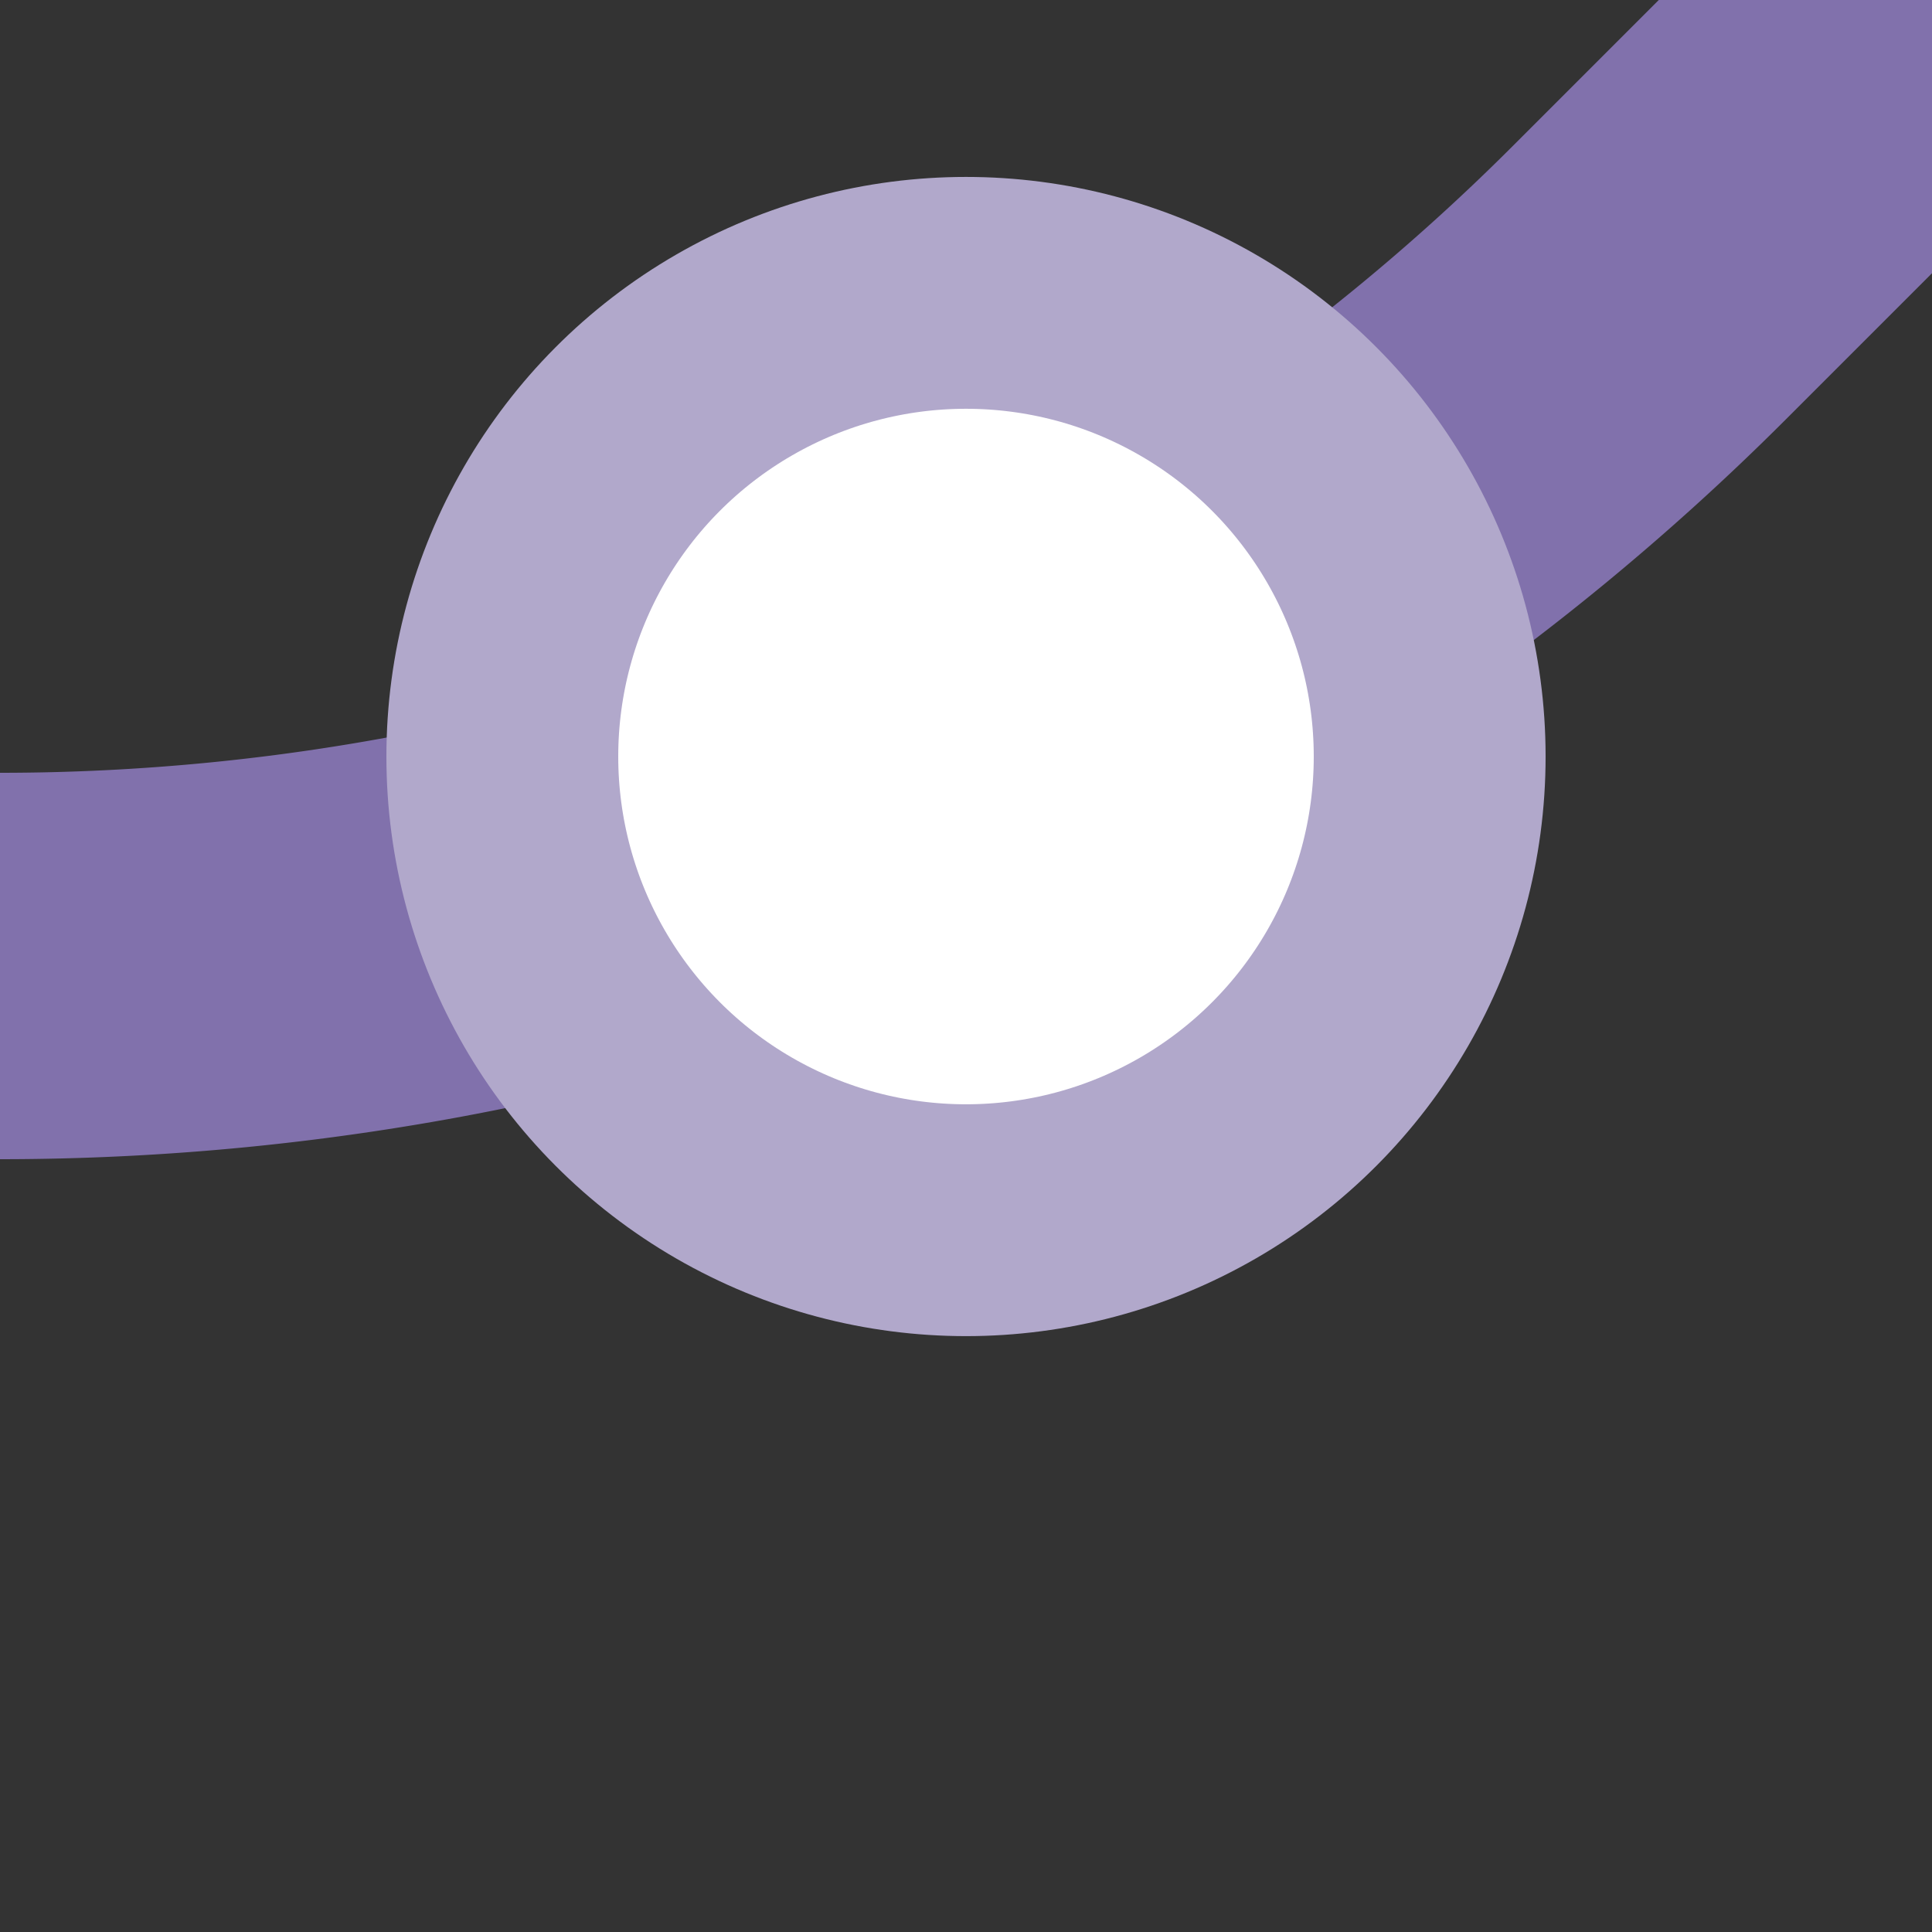 <?xml version="1.0" encoding="UTF-8"?>
<svg xmlns="http://www.w3.org/2000/svg" width="500" height="500">
 <rect width="100%" height="100%" fill="#333333" stroke="none"/>
 <title>eDSTr+1 purple</title>
 <path stroke="#8171AC" d="M 500,0 426.78,73.22 A 603.55,603.55 0 0 1 0,250" stroke-width="100" fill="none"/>
 <circle stroke="#B1A8CB" fill="#FFF" cx="250" cy="195.79" r="120" stroke-width="60"/>
</svg>